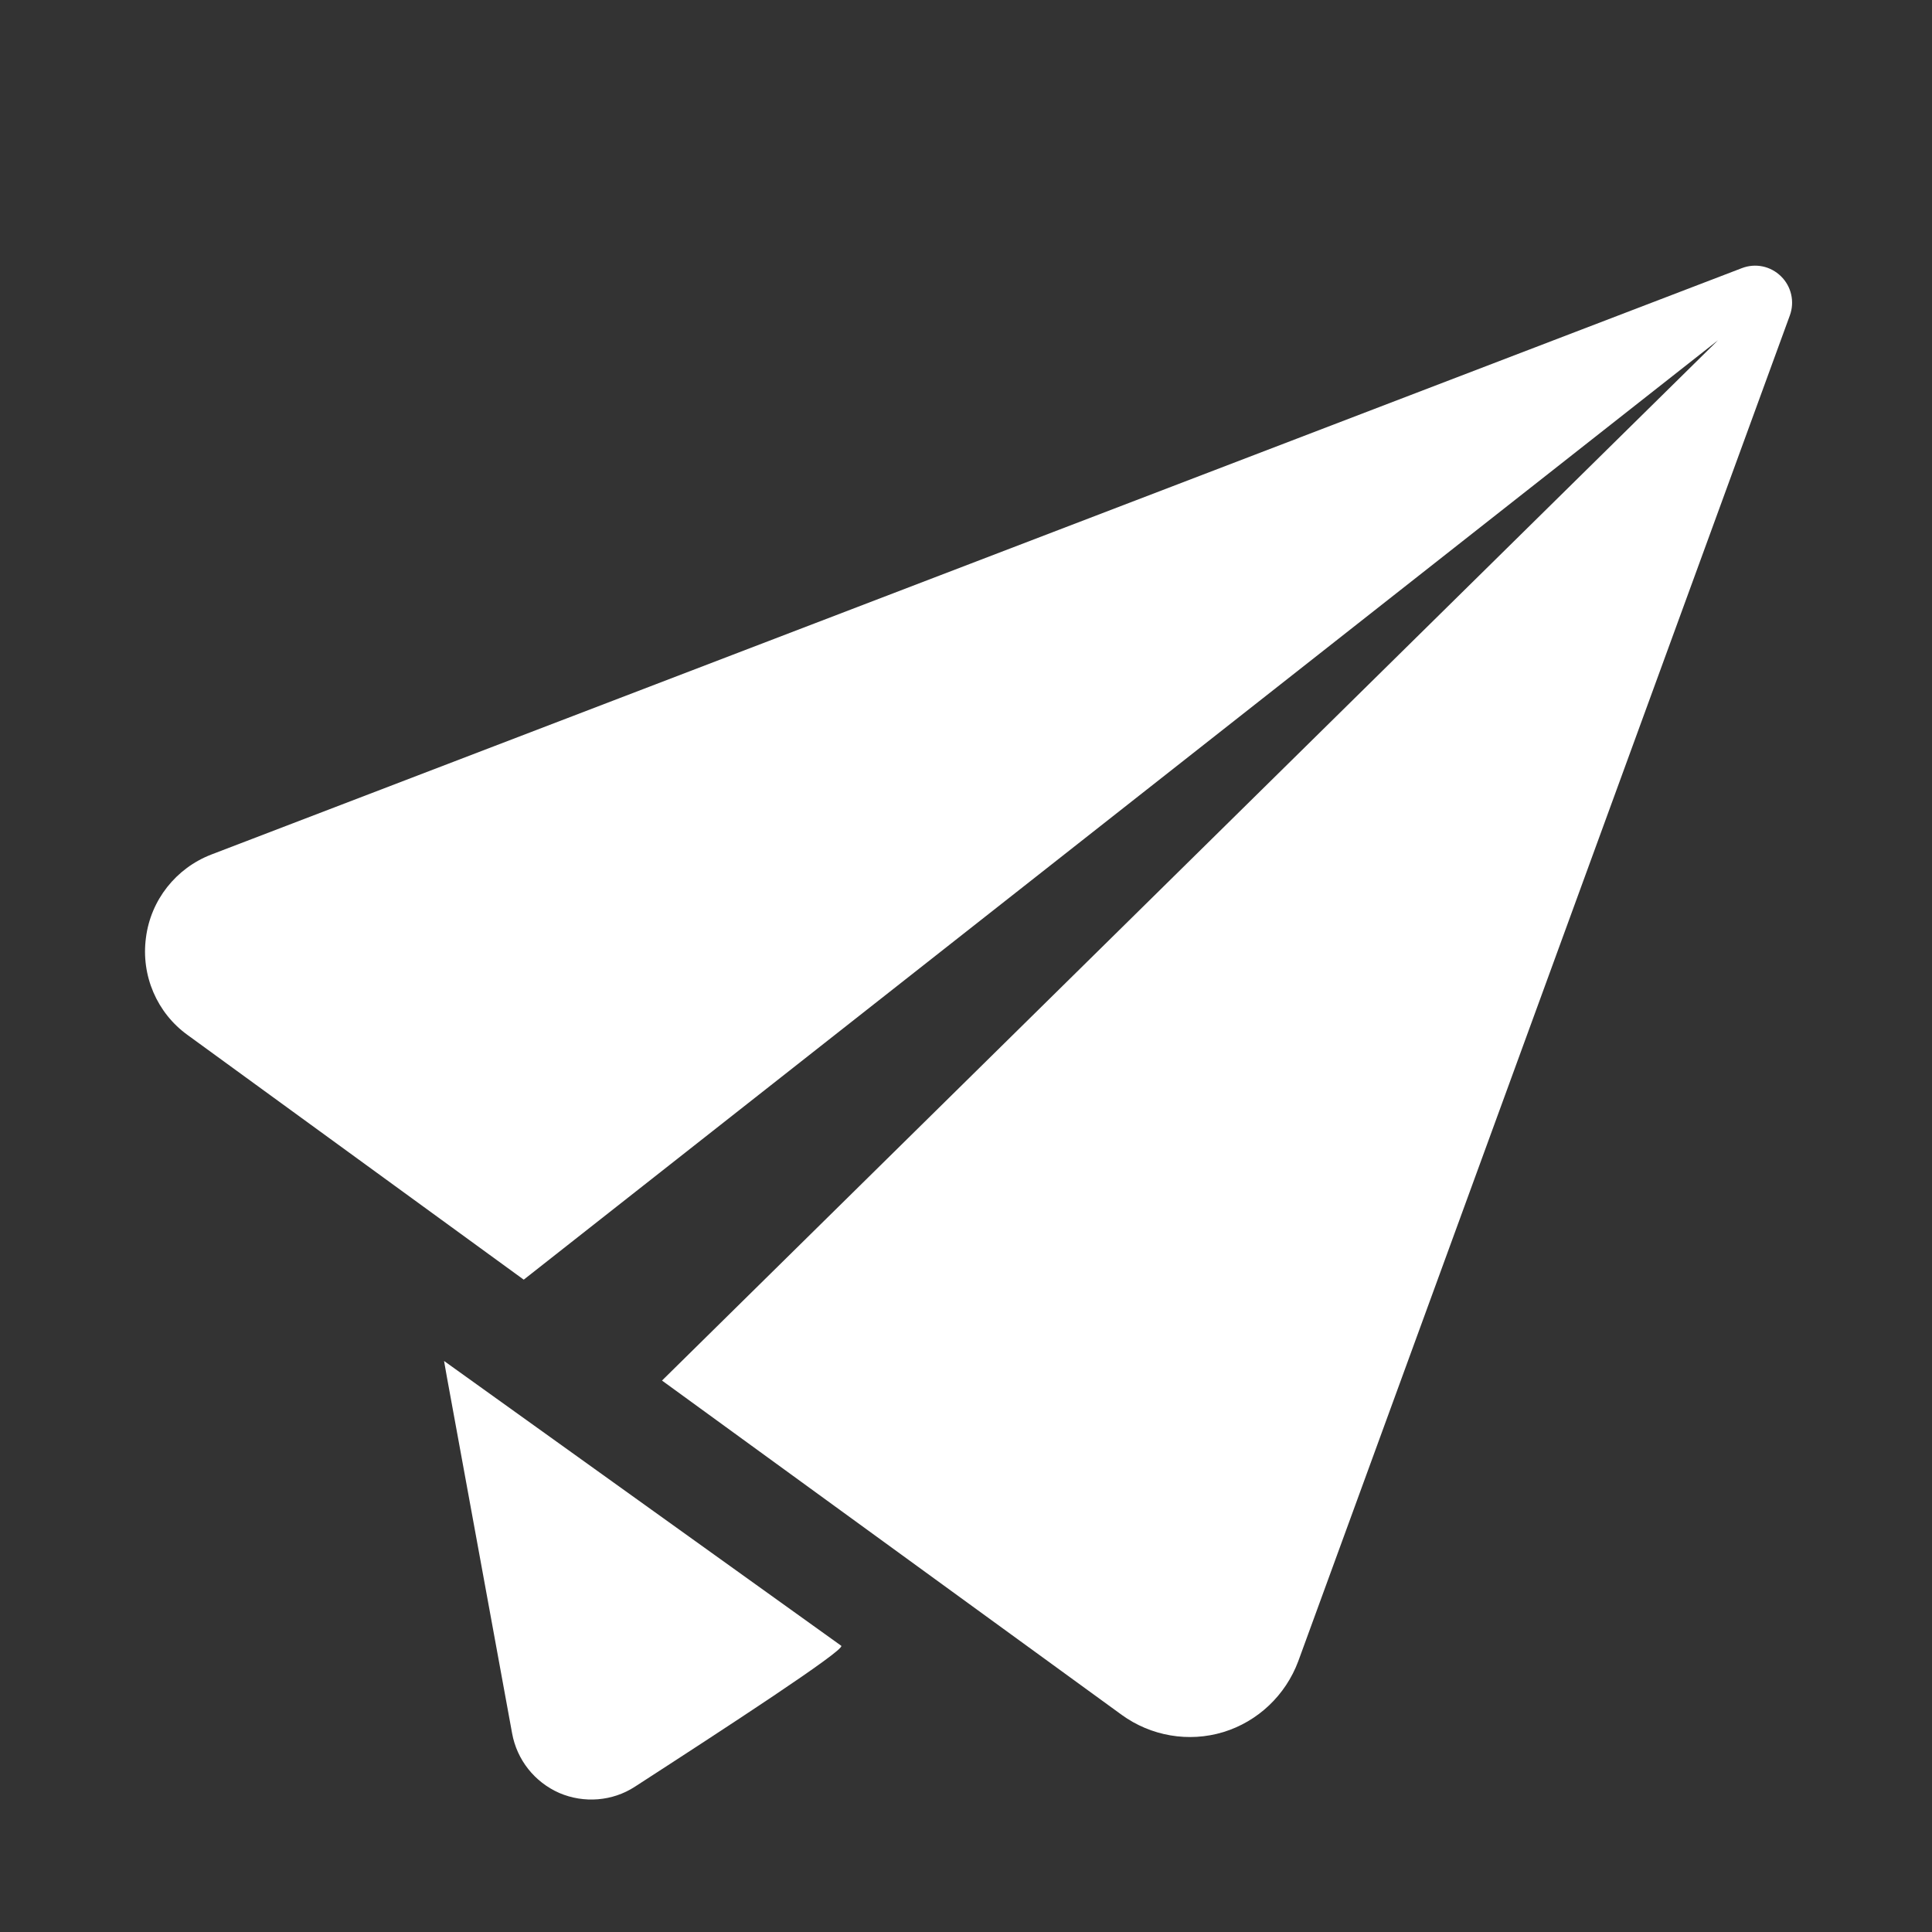 <?xml version="1.0" encoding="utf-8"?>
<!-- Generator: Adobe Illustrator 16.0.0, SVG Export Plug-In . SVG Version: 6.00 Build 0)  -->
<!DOCTYPE svg PUBLIC "-//W3C//DTD SVG 1.1//EN" "http://www.w3.org/Graphics/SVG/1.1/DTD/svg11.dtd">
<svg version="1.1" id="Layer_1" xmlns="http://www.w3.org/2000/svg" xmlns:xlink="http://www.w3.org/1999/xlink" x="0px" y="0px"
	 width="120px" height="120px" viewBox="0 0 120 120" enable-background="new 0 0 120 120" xml:space="preserve">
<rect x="0" y="0" width="120" height="120" fill="#333333" stroke="none"/>
<g>
	<g>
		<path fill="#FFFFFF" d="M13.128,53.076c-2.199,0.848-3.767,2.827-4.063,5.167c-0.314,2.34,0.675,4.668,2.59,6.046L32.53,79.482
			l74.18-58.349L41.118,85.749l28.555,20.765c1.807,1.311,4.147,1.727,6.314,1.068c2.151-0.66,3.863-2.294,4.649-4.398
			l30.533-83.589c0.313-0.852,0.095-1.807-0.55-2.435c-0.644-0.632-1.586-0.832-2.435-0.503L13.128,53.076z M13.128,53.076"/>
	</g>
	<path fill="#FFFFFF" d="M27.581,84.532l0.173,0.981l4.052,22.138c0.298,1.658,1.4,3.04,2.935,3.715
		c1.523,0.652,3.302,0.519,4.696-0.392c5.643-3.652,13.024-8.466,12.818-8.749L27.581,84.532z M27.581,84.532"/>
</g>
</svg>
